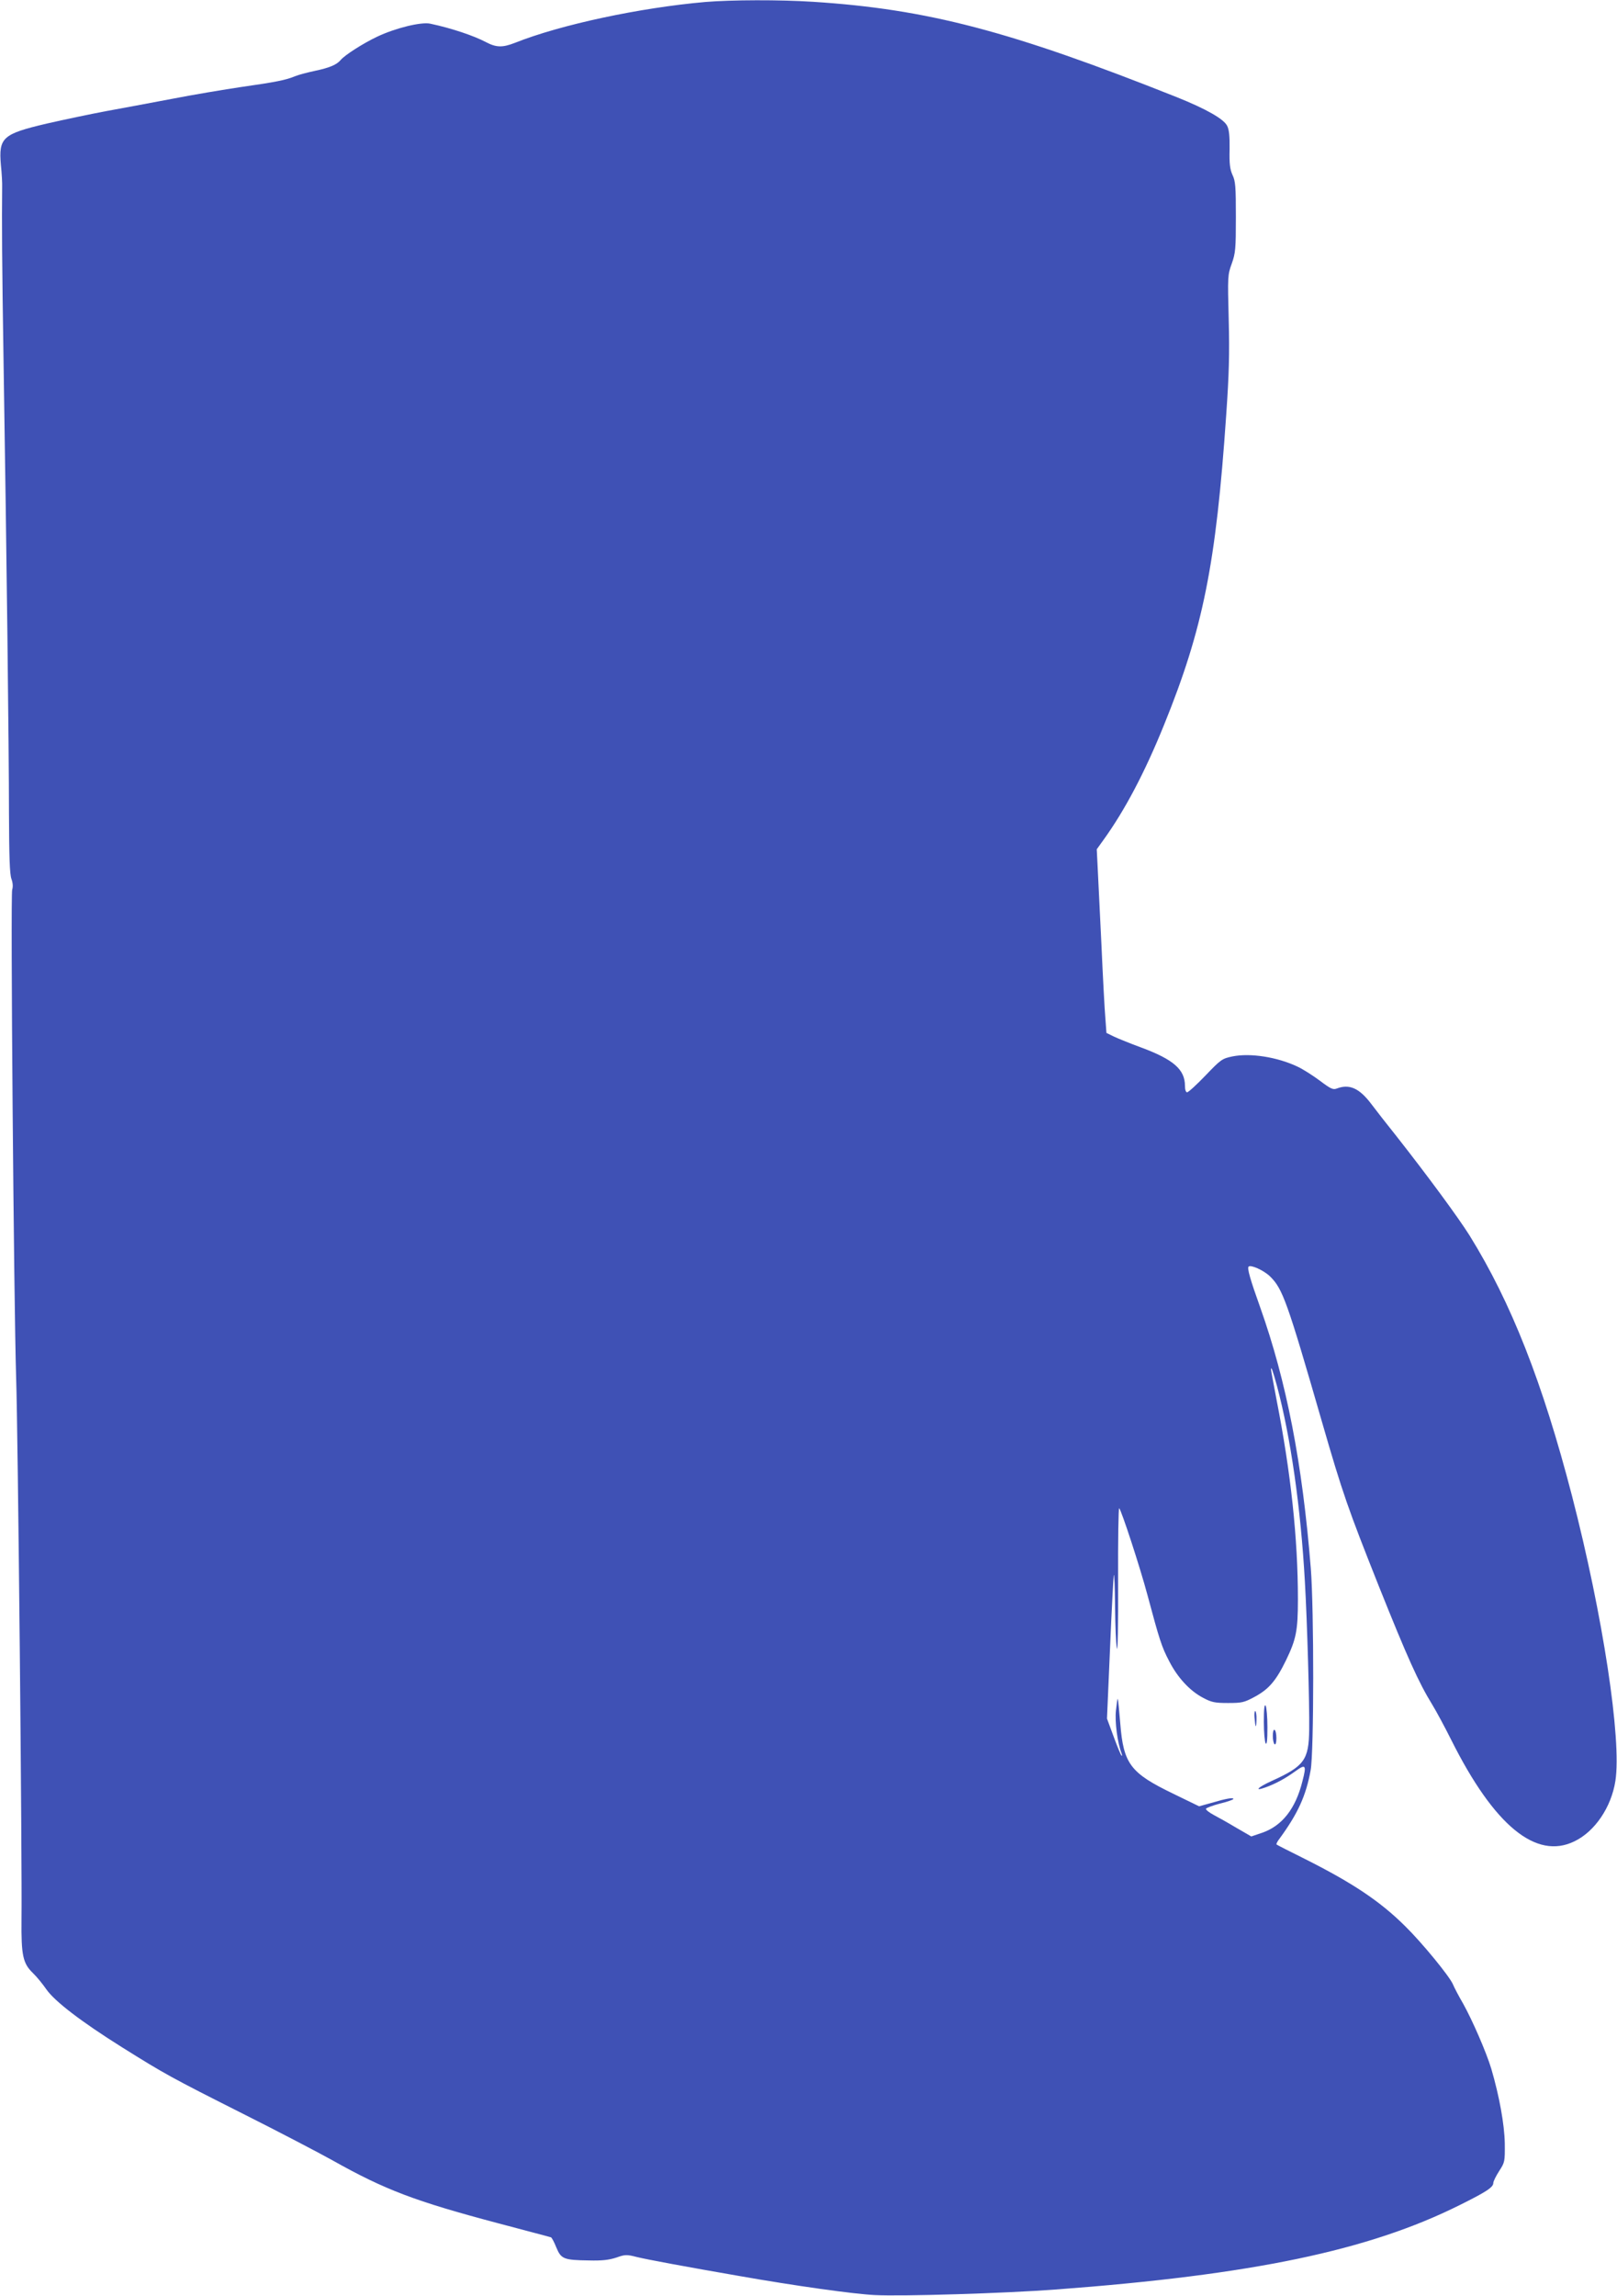 <?xml version="1.0" standalone="no"?>
<!DOCTYPE svg PUBLIC "-//W3C//DTD SVG 20010904//EN"
 "http://www.w3.org/TR/2001/REC-SVG-20010904/DTD/svg10.dtd">
<svg version="1.0" xmlns="http://www.w3.org/2000/svg"
 width="902pt" height="1280pt" viewBox="0 0 902 1280"
 preserveAspectRatio="xMidYMid meet">
<g transform="translate(0,1280) scale(0.1,-0.1)"
fill="#3f51b5" stroke="none">
<path d="M3935 12789 c-365 -32 -807 -126 -1063 -228 -69 -27 -104 -26 -161 4
-68 36 -193 78 -311 103 -50 11 -194 -24 -297 -73 -76 -36 -180 -102 -203
-130 -22 -26 -62 -43 -143 -60 -42 -9 -92 -22 -111 -30 -50 -21 -109 -33 -300
-60 -94 -14 -268 -43 -386 -66 -118 -22 -285 -54 -370 -69 -85 -16 -233 -47
-329 -69 -247 -58 -269 -78 -256 -231 5 -47 8 -103 7 -125 -2 -189 -1 -421 8
-980 17 -1066 30 -2148 30 -2505 1 -246 4 -345 14 -371 8 -22 9 -44 4 -59 -10
-27 9 -2299 22 -2720 10 -290 34 -2712 30 -3025 -2 -197 8 -242 63 -295 22
-21 56 -63 76 -92 46 -66 193 -179 421 -322 238 -149 274 -169 673 -370 199
-100 425 -218 502 -261 294 -165 461 -228 925 -351 157 -42 289 -76 293 -78 5
-1 18 -26 30 -56 27 -65 41 -71 182 -73 75 -2 113 3 153 16 48 17 57 18 115 3
57 -14 278 -55 567 -105 311 -55 648 -102 760 -107 152 -8 730 10 1010 31
1098 82 1744 217 2253 471 149 74 187 99 187 123 0 9 15 39 33 67 31 48 32 51
31 154 -2 106 -30 261 -75 415 -28 93 -106 272 -158 365 -24 41 -49 89 -56
106 -18 44 -174 234 -267 325 -141 140 -295 242 -562 376 -83 41 -153 77 -155
79 -3 2 4 17 16 32 103 141 148 239 174 382 19 101 19 898 1 1125 -47 588
-136 1044 -282 1455 -56 156 -74 220 -65 228 12 12 85 -21 119 -54 71 -69 96
-139 291 -814 115 -398 144 -480 317 -915 159 -397 221 -535 298 -660 22 -36
70 -125 106 -197 239 -477 473 -669 687 -564 114 55 205 190 228 336 36 231
-70 925 -242 1590 -164 632 -339 1077 -571 1451 -64 102 -235 334 -408 554
-53 66 -116 147 -140 179 -67 89 -123 114 -193 87 -21 -8 -34 -2 -95 44 -39
29 -94 64 -124 78 -114 54 -264 77 -363 57 -57 -12 -64 -16 -150 -106 -50 -52
-96 -94 -103 -94 -7 0 -12 14 -12 36 0 91 -64 147 -245 214 -60 22 -129 50
-152 61 l-41 20 -6 82 c-4 45 -14 231 -22 412 -9 182 -18 375 -21 430 l-5 100
36 50 c120 166 232 378 340 645 217 535 289 893 346 1725 16 229 19 342 14
535 -6 239 -6 247 17 310 21 59 23 82 23 260 0 169 -2 200 -19 235 -14 32 -18
61 -16 143 1 74 -3 111 -14 131 -19 38 -118 94 -280 159 -930 370 -1392 491
-2030 532 -185 12 -456 11 -600 -1z m3189 -7719 c75 -281 132 -675 155 -1090
13 -223 26 -683 24 -822 -2 -171 -27 -205 -210 -288 -77 -35 -100 -59 -35 -36
56 20 110 49 167 90 59 43 64 36 40 -56 -38 -153 -114 -249 -226 -287 l-59
-20 -83 48 c-45 27 -102 59 -127 72 -24 13 -44 28 -43 34 1 5 36 18 77 29 42
10 76 22 76 26 0 9 -38 3 -123 -22 l-68 -19 -144 70 c-240 116 -278 166 -296
393 -6 73 -12 134 -14 136 -2 2 -6 -27 -10 -64 -7 -63 8 -179 31 -239 4 -11 4
-17 0 -13 -4 3 -24 51 -44 106 l-37 100 17 392 c9 215 19 399 21 408 3 10 6
-68 7 -173 1 -104 5 -210 10 -235 5 -27 8 122 7 372 -1 229 2 413 6 409 13
-13 116 -328 158 -485 67 -250 79 -288 121 -368 47 -92 116 -166 189 -204 47
-25 65 -29 139 -29 78 0 90 3 148 34 80 43 120 90 176 205 56 116 66 164 66
338 0 340 -39 706 -120 1118 -16 85 -30 159 -30 164 0 22 10 -6 34 -94z"/>
<path d="M7050 3200 c0 -58 5 -112 10 -120 7 -10 10 19 10 90 0 58 -5 112 -10
120 -7 10 -10 -19 -10 -90z"/>
<path d="M6998 3223 c5 -59 10 -63 11 -10 1 26 -3 47 -7 47 -4 0 -6 -17 -4
-37z"/>
<path d="M7100 3121 c0 -22 5 -43 10 -46 6 -4 10 10 10 34 0 22 -4 43 -10 46
-6 4 -10 -10 -10 -34z"/>
</g>
</svg>

